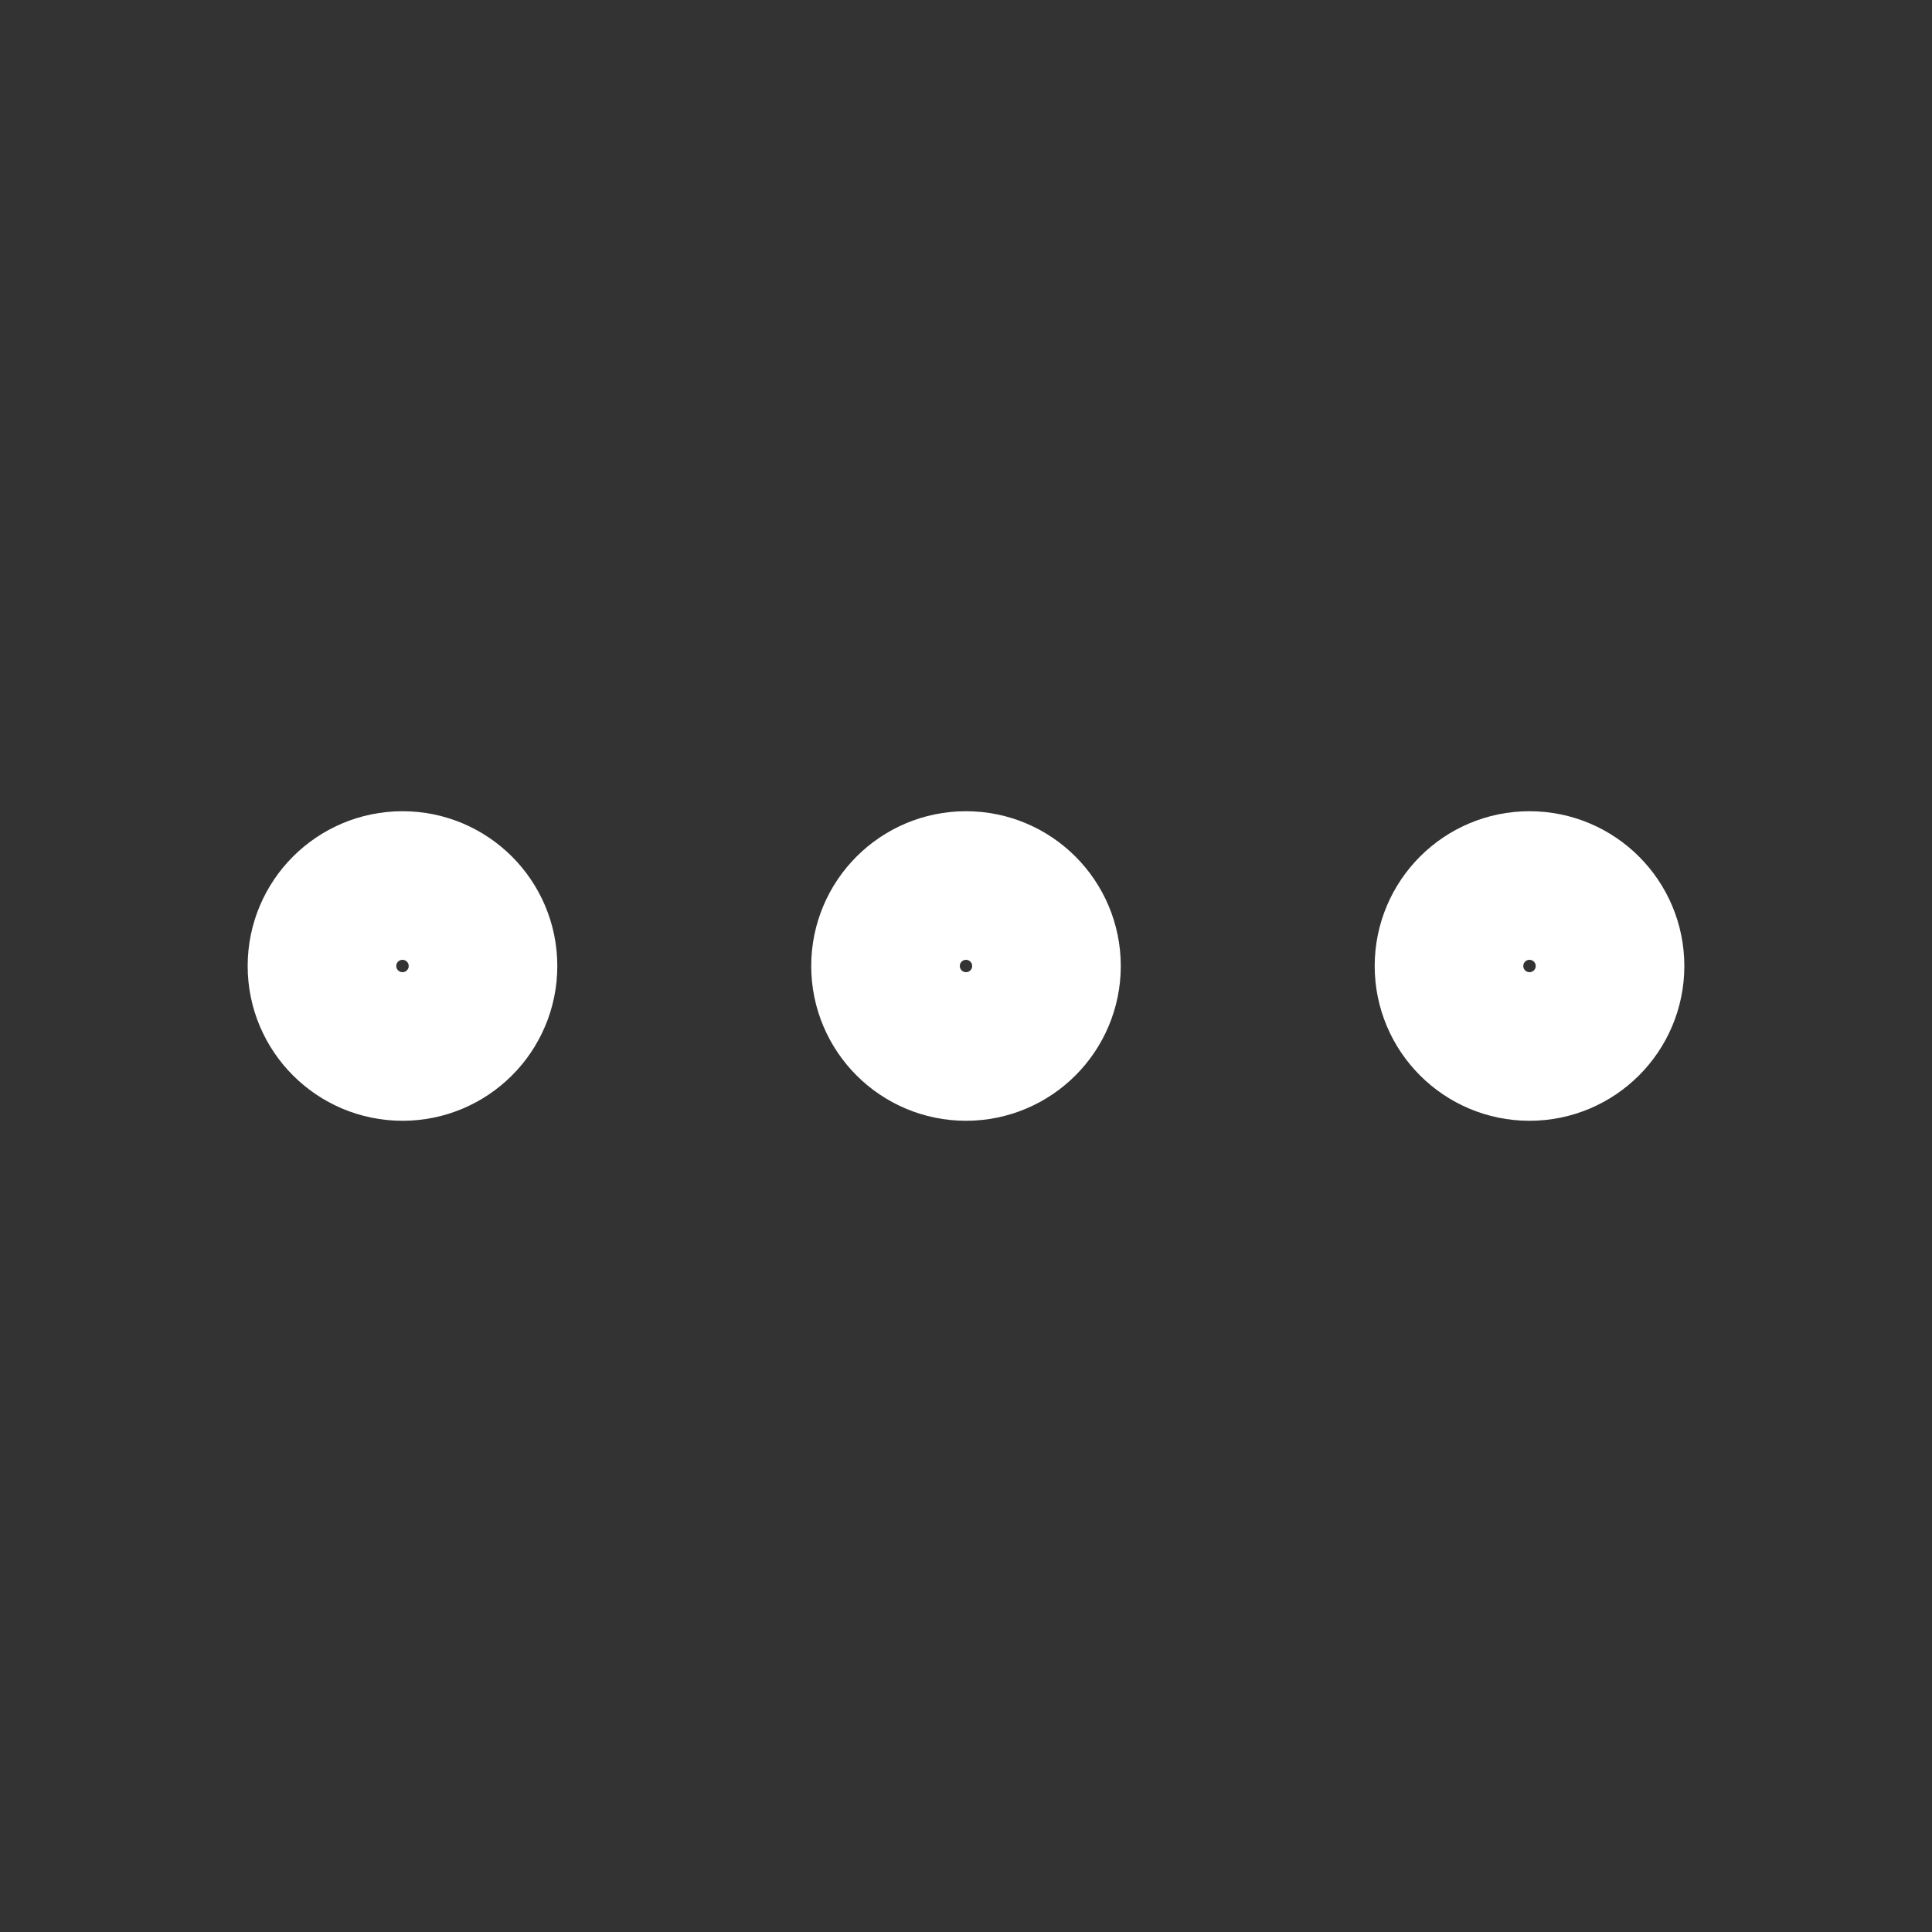 <svg width="26" height="26" viewBox="0 0 26 26" fill="none" xmlns="http://www.w3.org/2000/svg">
<rect x="0" y="0" width="26" height="26" fill="#333333" stroke="none"/>
<path d="M13 14.083C13.598 14.083 14.083 13.598 14.083 13C14.083 12.402 13.598 11.917 13 11.917C12.402 11.917 11.917 12.402 11.917 13C11.917 13.598 12.402 14.083 13 14.083Z" stroke="white" stroke-width="2"/>
<path d="M20.583 14.083C21.182 14.083 21.667 13.598 21.667 13C21.667 12.402 21.182 11.917 20.583 11.917C19.985 11.917 19.5 12.402 19.5 13C19.5 13.598 19.985 14.083 20.583 14.083Z" stroke="white" stroke-width="2"/>
<path d="M5.417 14.083C6.015 14.083 6.5 13.598 6.5 13C6.5 12.402 6.015 11.917 5.417 11.917C4.818 11.917 4.333 12.402 4.333 13C4.333 13.598 4.818 14.083 5.417 14.083Z" stroke="white" stroke-width="2"/>
</svg>
